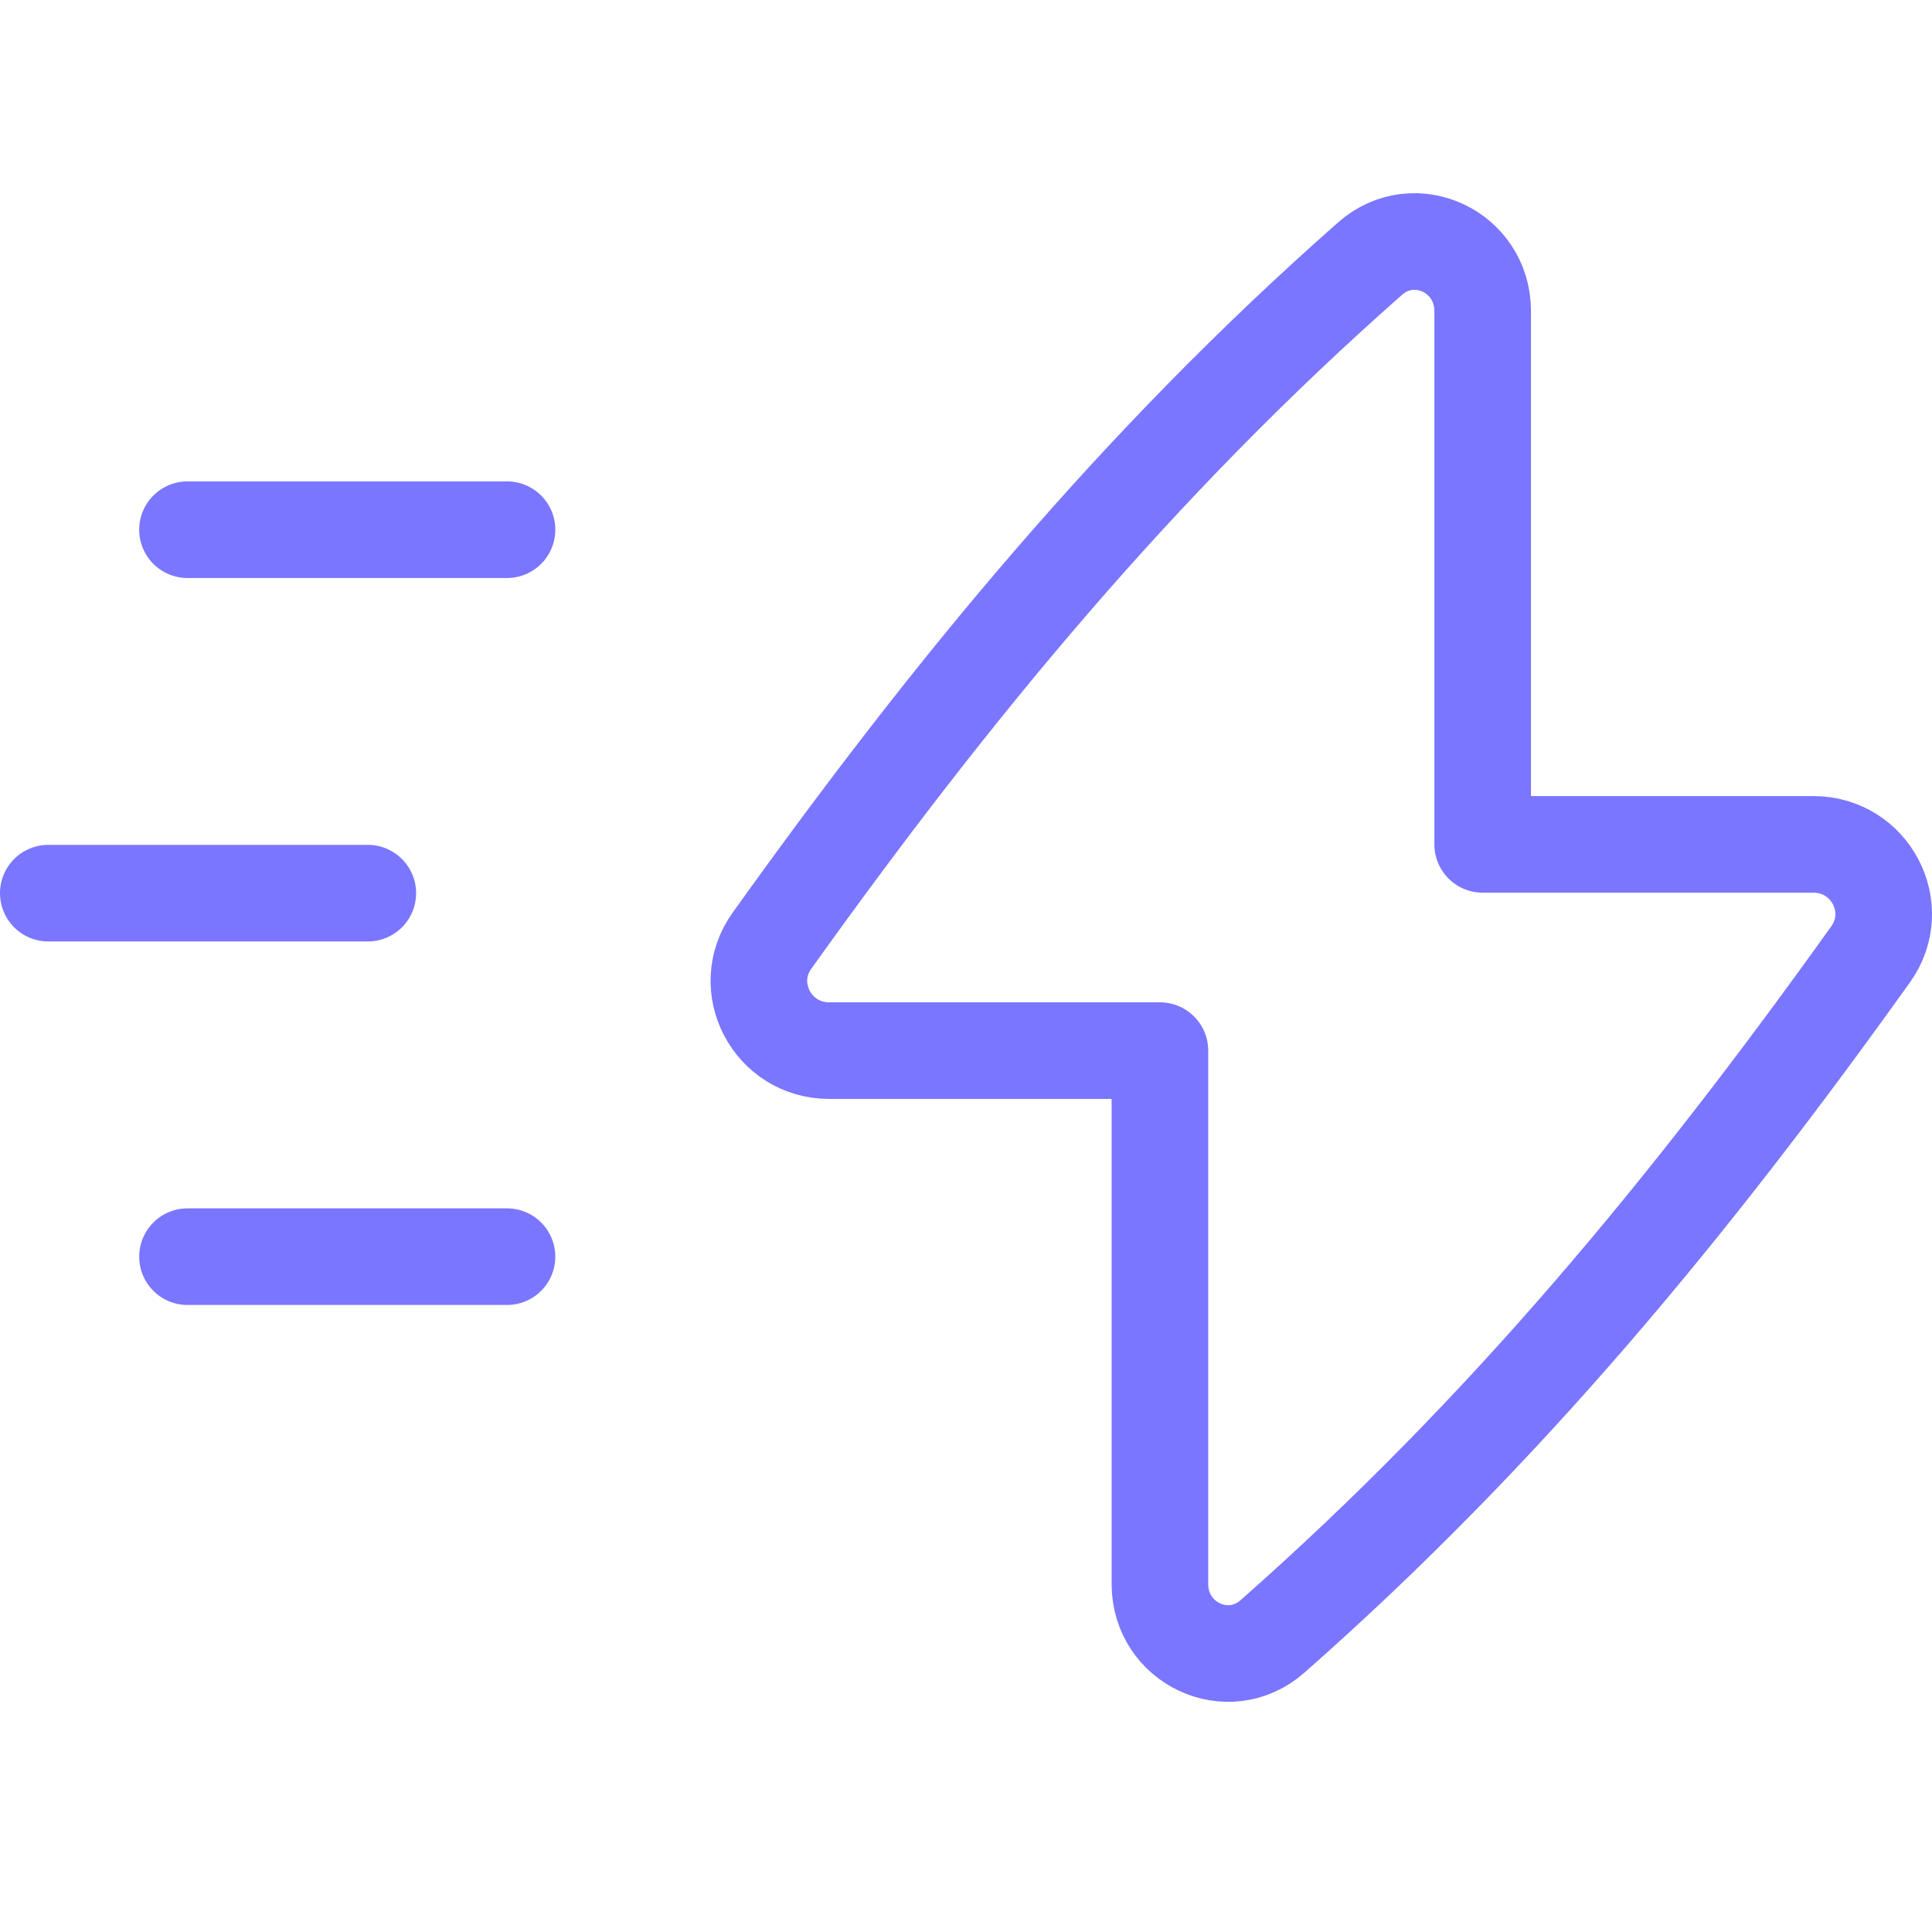 <svg width="40" height="40" viewBox="0 0 40 40" fill="none" xmlns="http://www.w3.org/2000/svg">
<g clip-path="url(#clip0_38_207)">
<path d="M3.882 10.967H10.497" stroke="#7A76FF" stroke-width="2" stroke-linecap="round" stroke-linejoin="round"/>
<path d="M1 18.492H7.615" stroke="#7A76FF" stroke-width="2" stroke-linecap="round" stroke-linejoin="round"/>
<path d="M3.882 26.018H10.497" stroke="#7A76FF" stroke-width="2" stroke-linecap="round" stroke-linejoin="round"/>
<path d="M24.015 32.796V21.752H17.168C15.99 21.752 15.298 20.433 15.983 19.476C19.73 14.236 23.556 9.594 28.365 5.355C29.285 4.544 30.697 5.213 30.697 6.438V17.482H37.544C38.722 17.482 39.414 18.801 38.729 19.759C34.982 24.998 31.156 29.64 26.347 33.879C25.427 34.69 24.015 34.021 24.015 32.796Z" stroke="#7A76FF" stroke-width="2" stroke-linecap="round" stroke-linejoin="round"/>
</g>
<defs>
<clipPath id="clip0_38_207">
<rect width="40" height="40" fill="white"/>
</clipPath>
</defs>
</svg>
